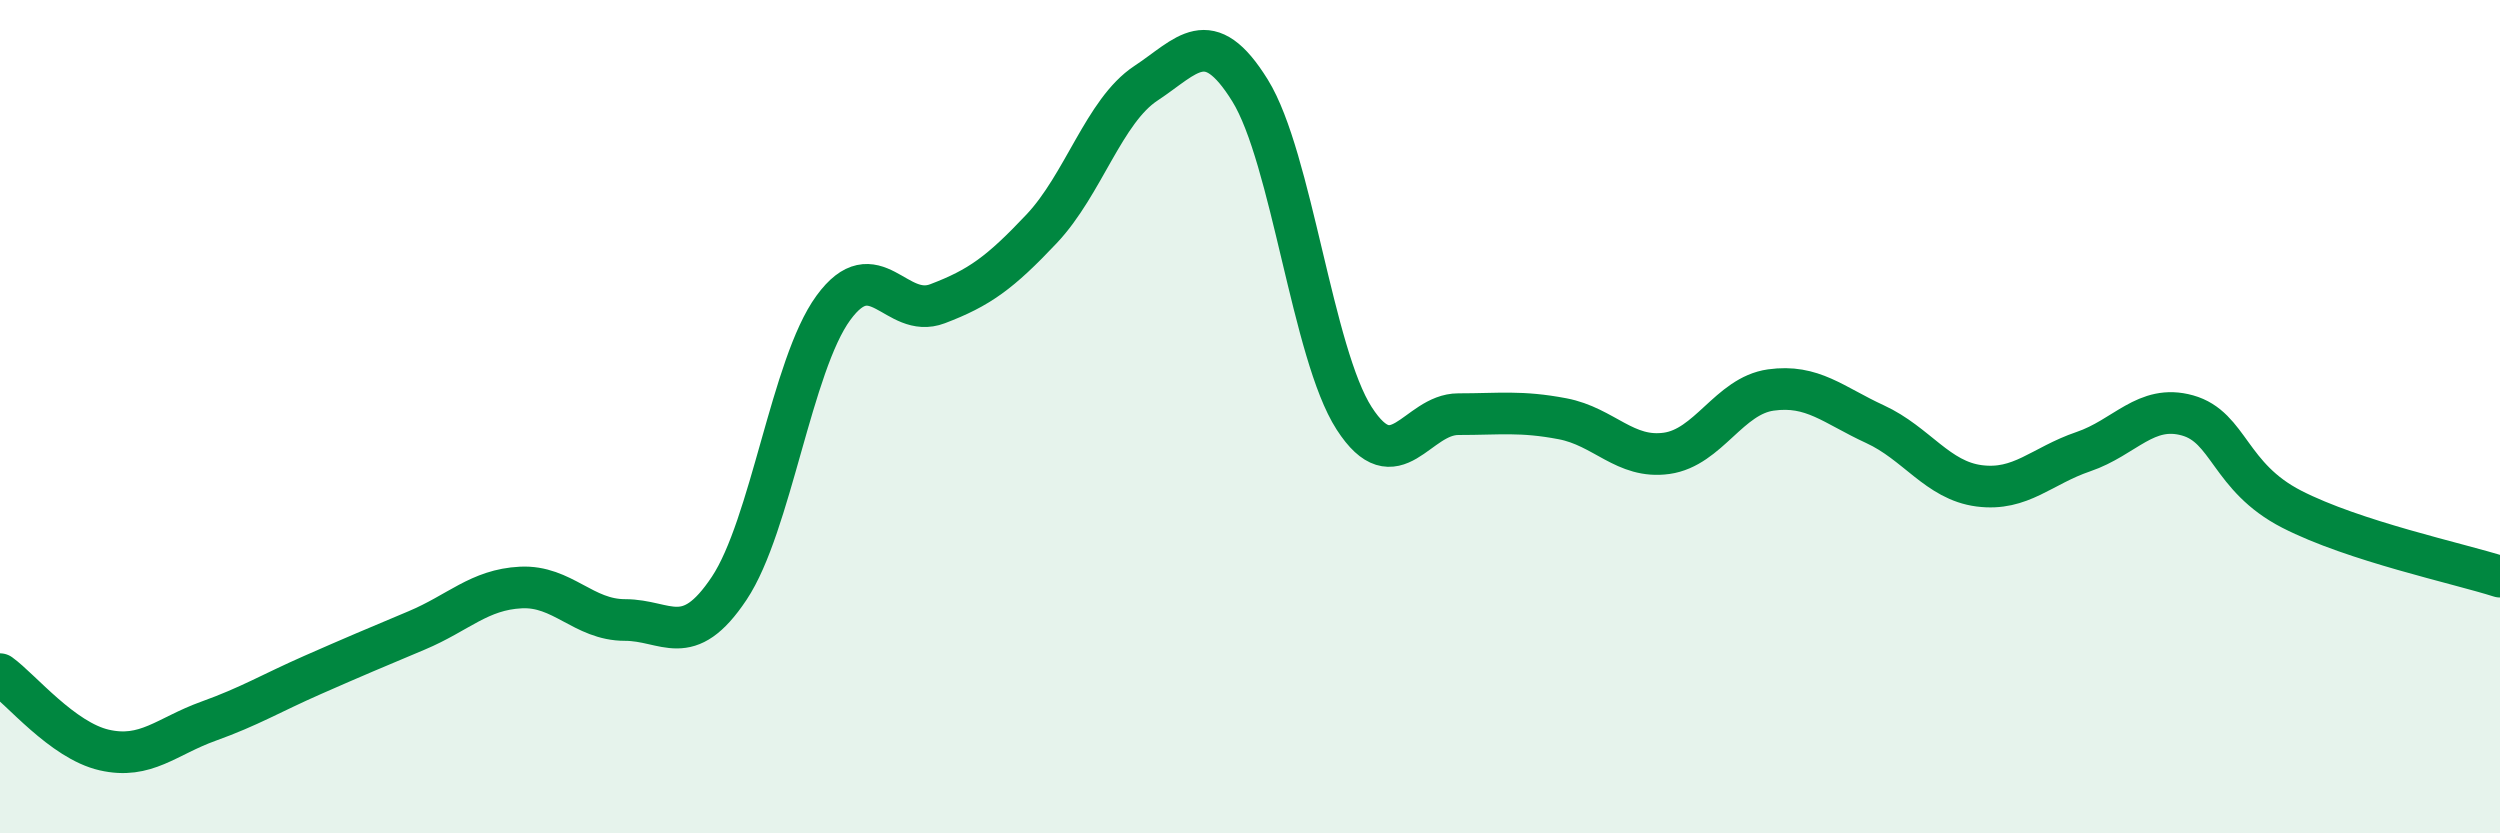 
    <svg width="60" height="20" viewBox="0 0 60 20" xmlns="http://www.w3.org/2000/svg">
      <path
        d="M 0,16.18 C 0.5,16.54 1.5,17.77 2.5,18 C 3.5,18.23 4,17.67 5,17.31 C 6,16.95 6.5,16.64 7.5,16.2 C 8.5,15.76 9,15.55 10,15.13 C 11,14.71 11.5,14.15 12.5,14.1 C 13.5,14.05 14,14.88 15,14.88 C 16,14.88 16.5,15.62 17.5,14.12 C 18.5,12.62 19,8.76 20,7.39 C 21,6.02 21.5,7.67 22.5,7.29 C 23.5,6.91 24,6.55 25,5.49 C 26,4.43 26.5,2.66 27.5,2 C 28.5,1.34 29,0.56 30,2.17 C 31,3.78 31.5,8.49 32.5,10.04 C 33.5,11.59 34,9.94 35,9.94 C 36,9.94 36.5,9.86 37.5,10.05 C 38.5,10.24 39,11.02 40,10.88 C 41,10.74 41.5,9.5 42.5,9.36 C 43.5,9.22 44,9.72 45,10.18 C 46,10.64 46.5,11.53 47.5,11.66 C 48.5,11.79 49,11.18 50,10.84 C 51,10.5 51.5,9.69 52.5,9.97 C 53.5,10.25 53.5,11.45 55,12.22 C 56.5,12.99 59,13.52 60,13.84L60 20L0 20Z"
        fill="#008740"
        opacity="0.1"
        stroke-linecap="round"
        stroke-linejoin="round"
      />
      <path
        d="M 0,16.18 C 0.5,16.54 1.5,17.77 2.5,18 C 3.5,18.23 4,17.67 5,17.31 C 6,16.95 6.5,16.64 7.5,16.2 C 8.5,15.76 9,15.55 10,15.13 C 11,14.71 11.5,14.15 12.5,14.1 C 13.5,14.05 14,14.88 15,14.88 C 16,14.88 16.5,15.62 17.5,14.12 C 18.5,12.62 19,8.76 20,7.39 C 21,6.02 21.5,7.67 22.5,7.29 C 23.5,6.91 24,6.55 25,5.49 C 26,4.43 26.5,2.66 27.5,2 C 28.5,1.34 29,0.56 30,2.17 C 31,3.78 31.5,8.49 32.5,10.04 C 33.5,11.59 34,9.94 35,9.94 C 36,9.94 36.5,9.86 37.5,10.05 C 38.5,10.24 39,11.02 40,10.88 C 41,10.74 41.5,9.5 42.5,9.36 C 43.5,9.22 44,9.72 45,10.18 C 46,10.64 46.5,11.53 47.5,11.66 C 48.5,11.79 49,11.18 50,10.84 C 51,10.5 51.5,9.69 52.5,9.97 C 53.5,10.25 53.5,11.45 55,12.22 C 56.5,12.99 59,13.52 60,13.84"
        stroke="#008740"
        stroke-width="1"
        fill="none"
        stroke-linecap="round"
        stroke-linejoin="round"
      />
    </svg>
  